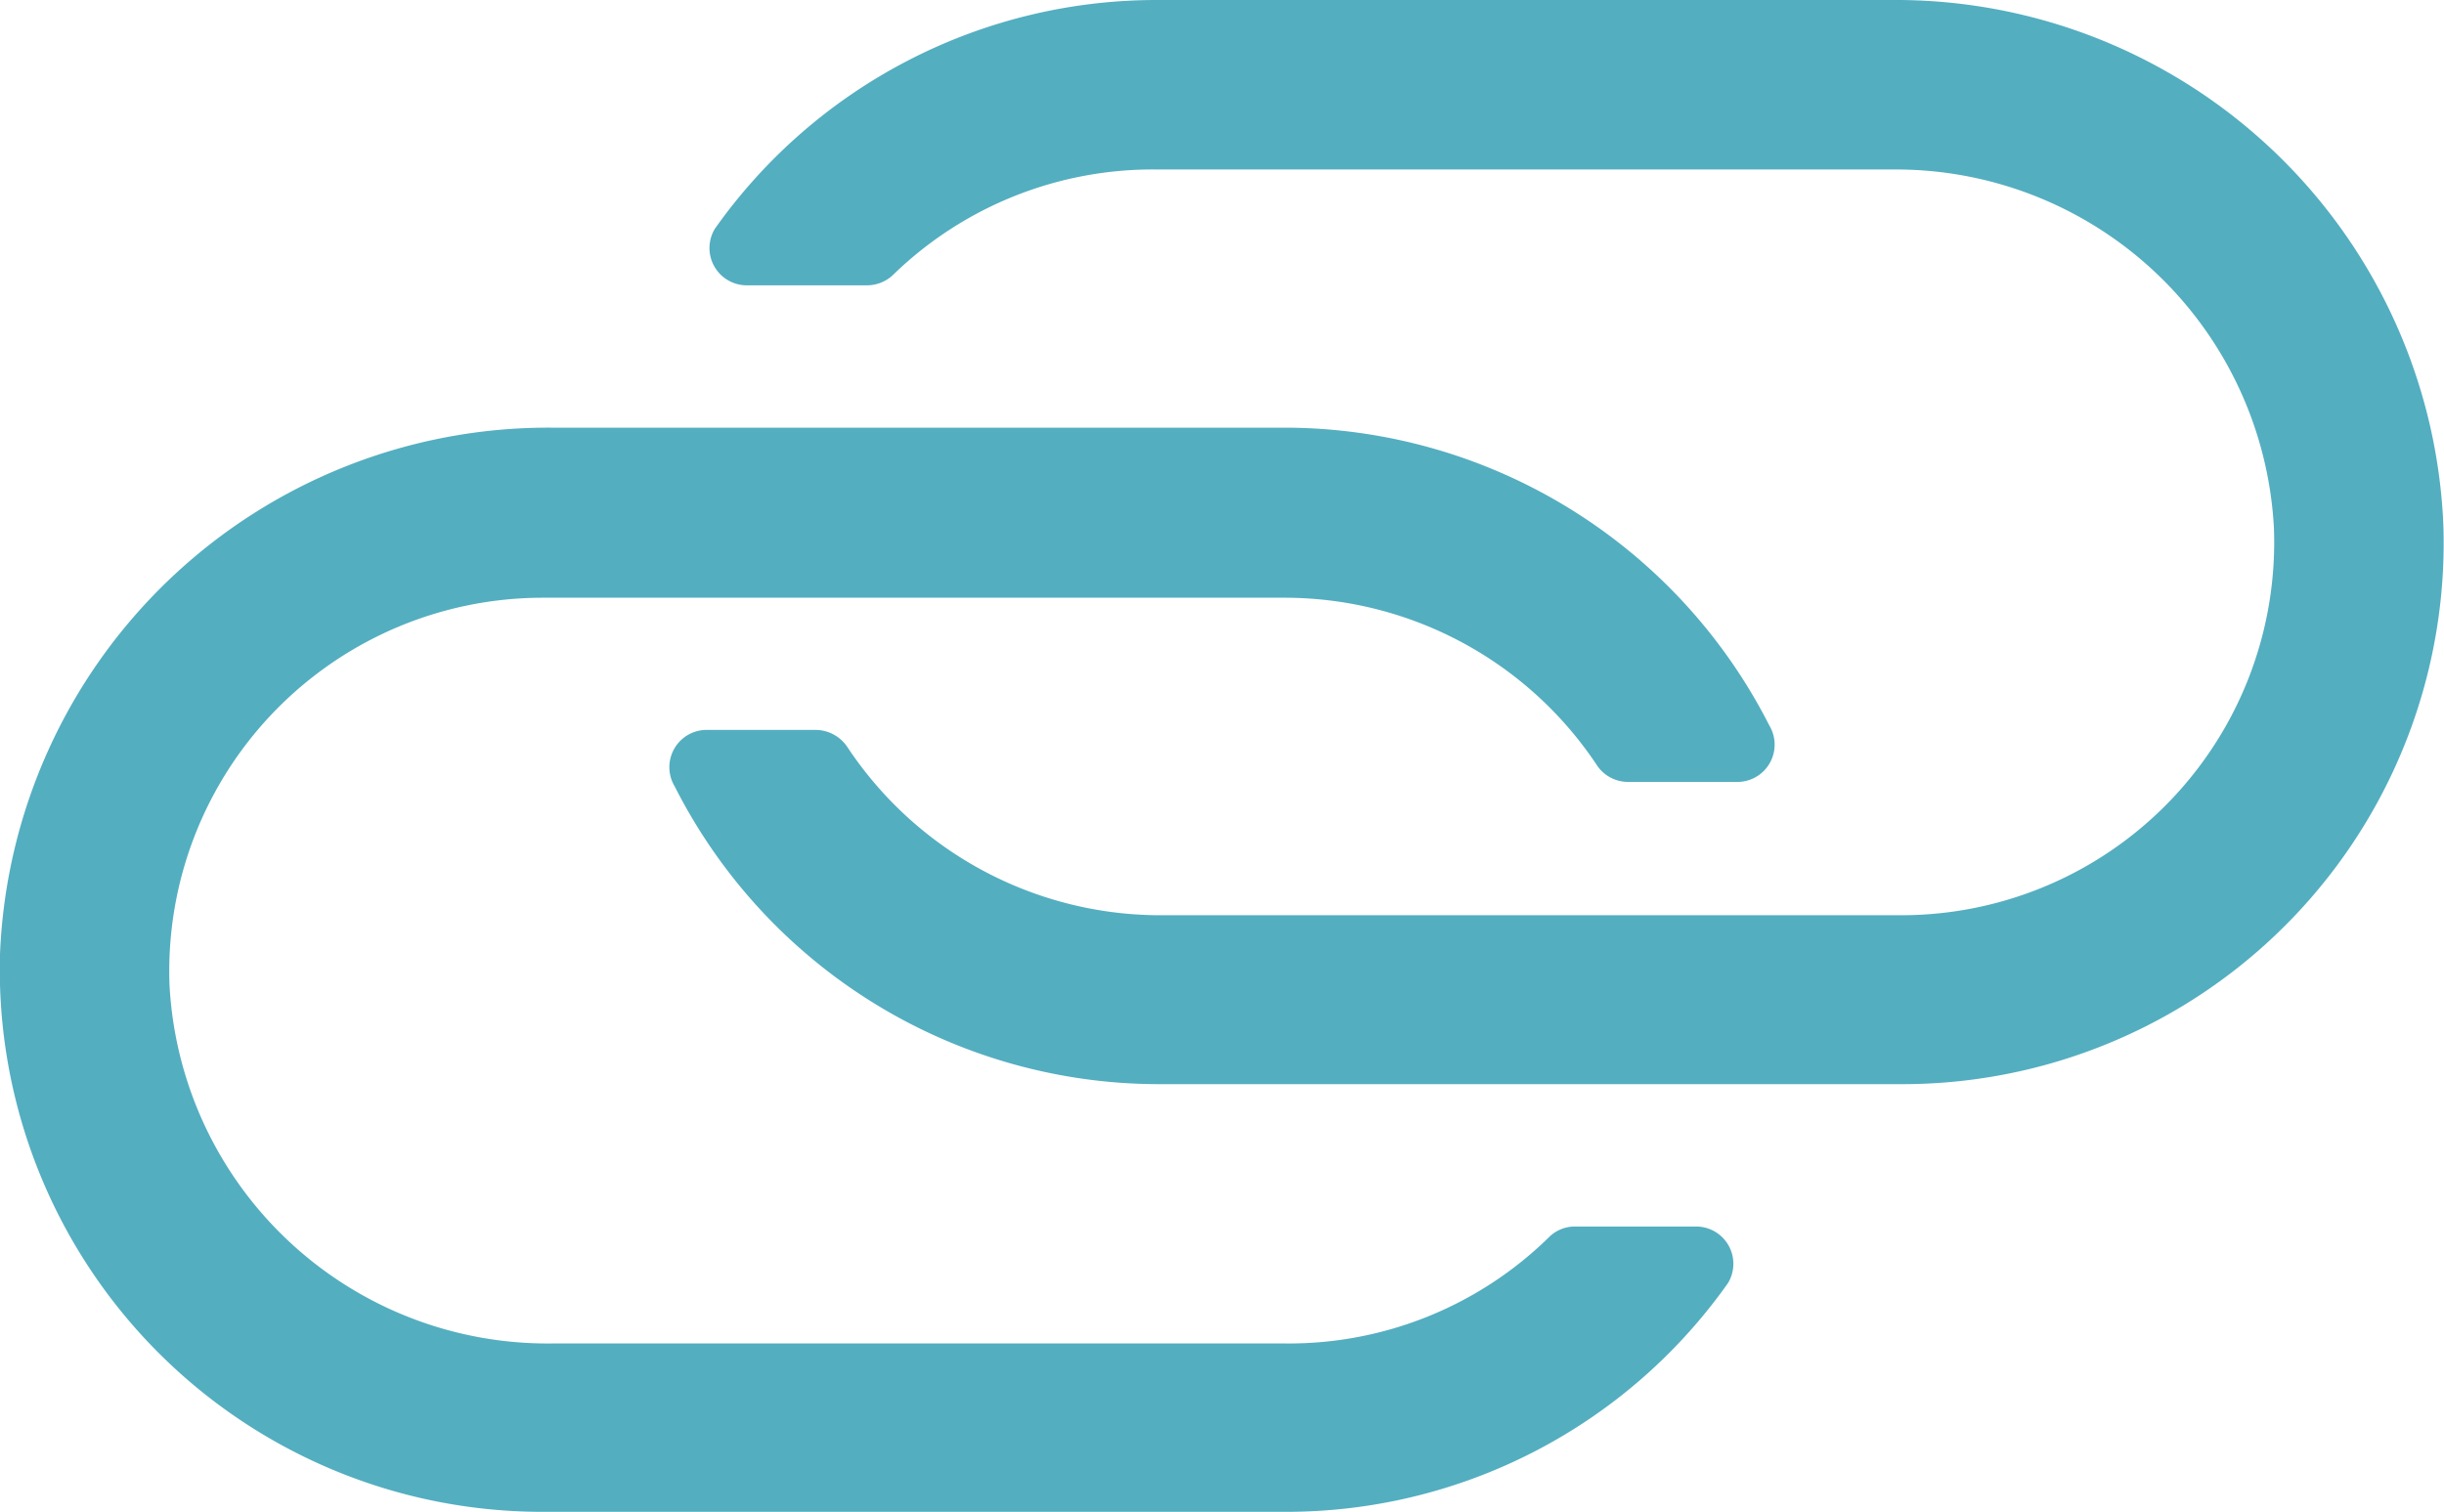 <svg xmlns="http://www.w3.org/2000/svg" viewBox="0 0 43.25 26.76"><defs><style>.cls-1{fill:#53aec0}</style></defs><g id="Layer_2" data-name="Layer 2"><g id="Layer_1-2" data-name="Layer 1"><path class="cls-1" d="M33.47 0h-13a9.57 9.57 0 00-7.82 4.05.66.66 0 00.54 1h2.16a.67.67 0 00.47-.2A6.59 6.59 0 0120.49 3h13a6.7 6.7 0 016.75 6.34 6.6 6.6 0 01-6.59 6.86H20.49A6.65 6.65 0 0115 13.23a.68.68 0 00-.56-.31h-1.91a.66.66 0 00-.59 1 9.61 9.61 0 008.55 5.27h13.18a9.58 9.58 0 009.57-9.86A9.7 9.7 0 0033.47 0z"/><path class="cls-1" d="M22.76 23.78h-13A6.7 6.7 0 013 17.44a6.61 6.61 0 016.6-6.86h13.16a6.64 6.64 0 015.49 2.95.66.66 0 00.56.31h1.91a.66.66 0 00.59-1 9.63 9.63 0 00-8.55-5.27h-13A9.71 9.71 0 000 16.89a9.6 9.6 0 009.58 9.87h13.18a9.57 9.57 0 007.82-4.05.66.66 0 00-.55-1h-2.16a.65.65 0 00-.47.2 6.57 6.57 0 01-4.64 1.87z"/></g></g></svg>